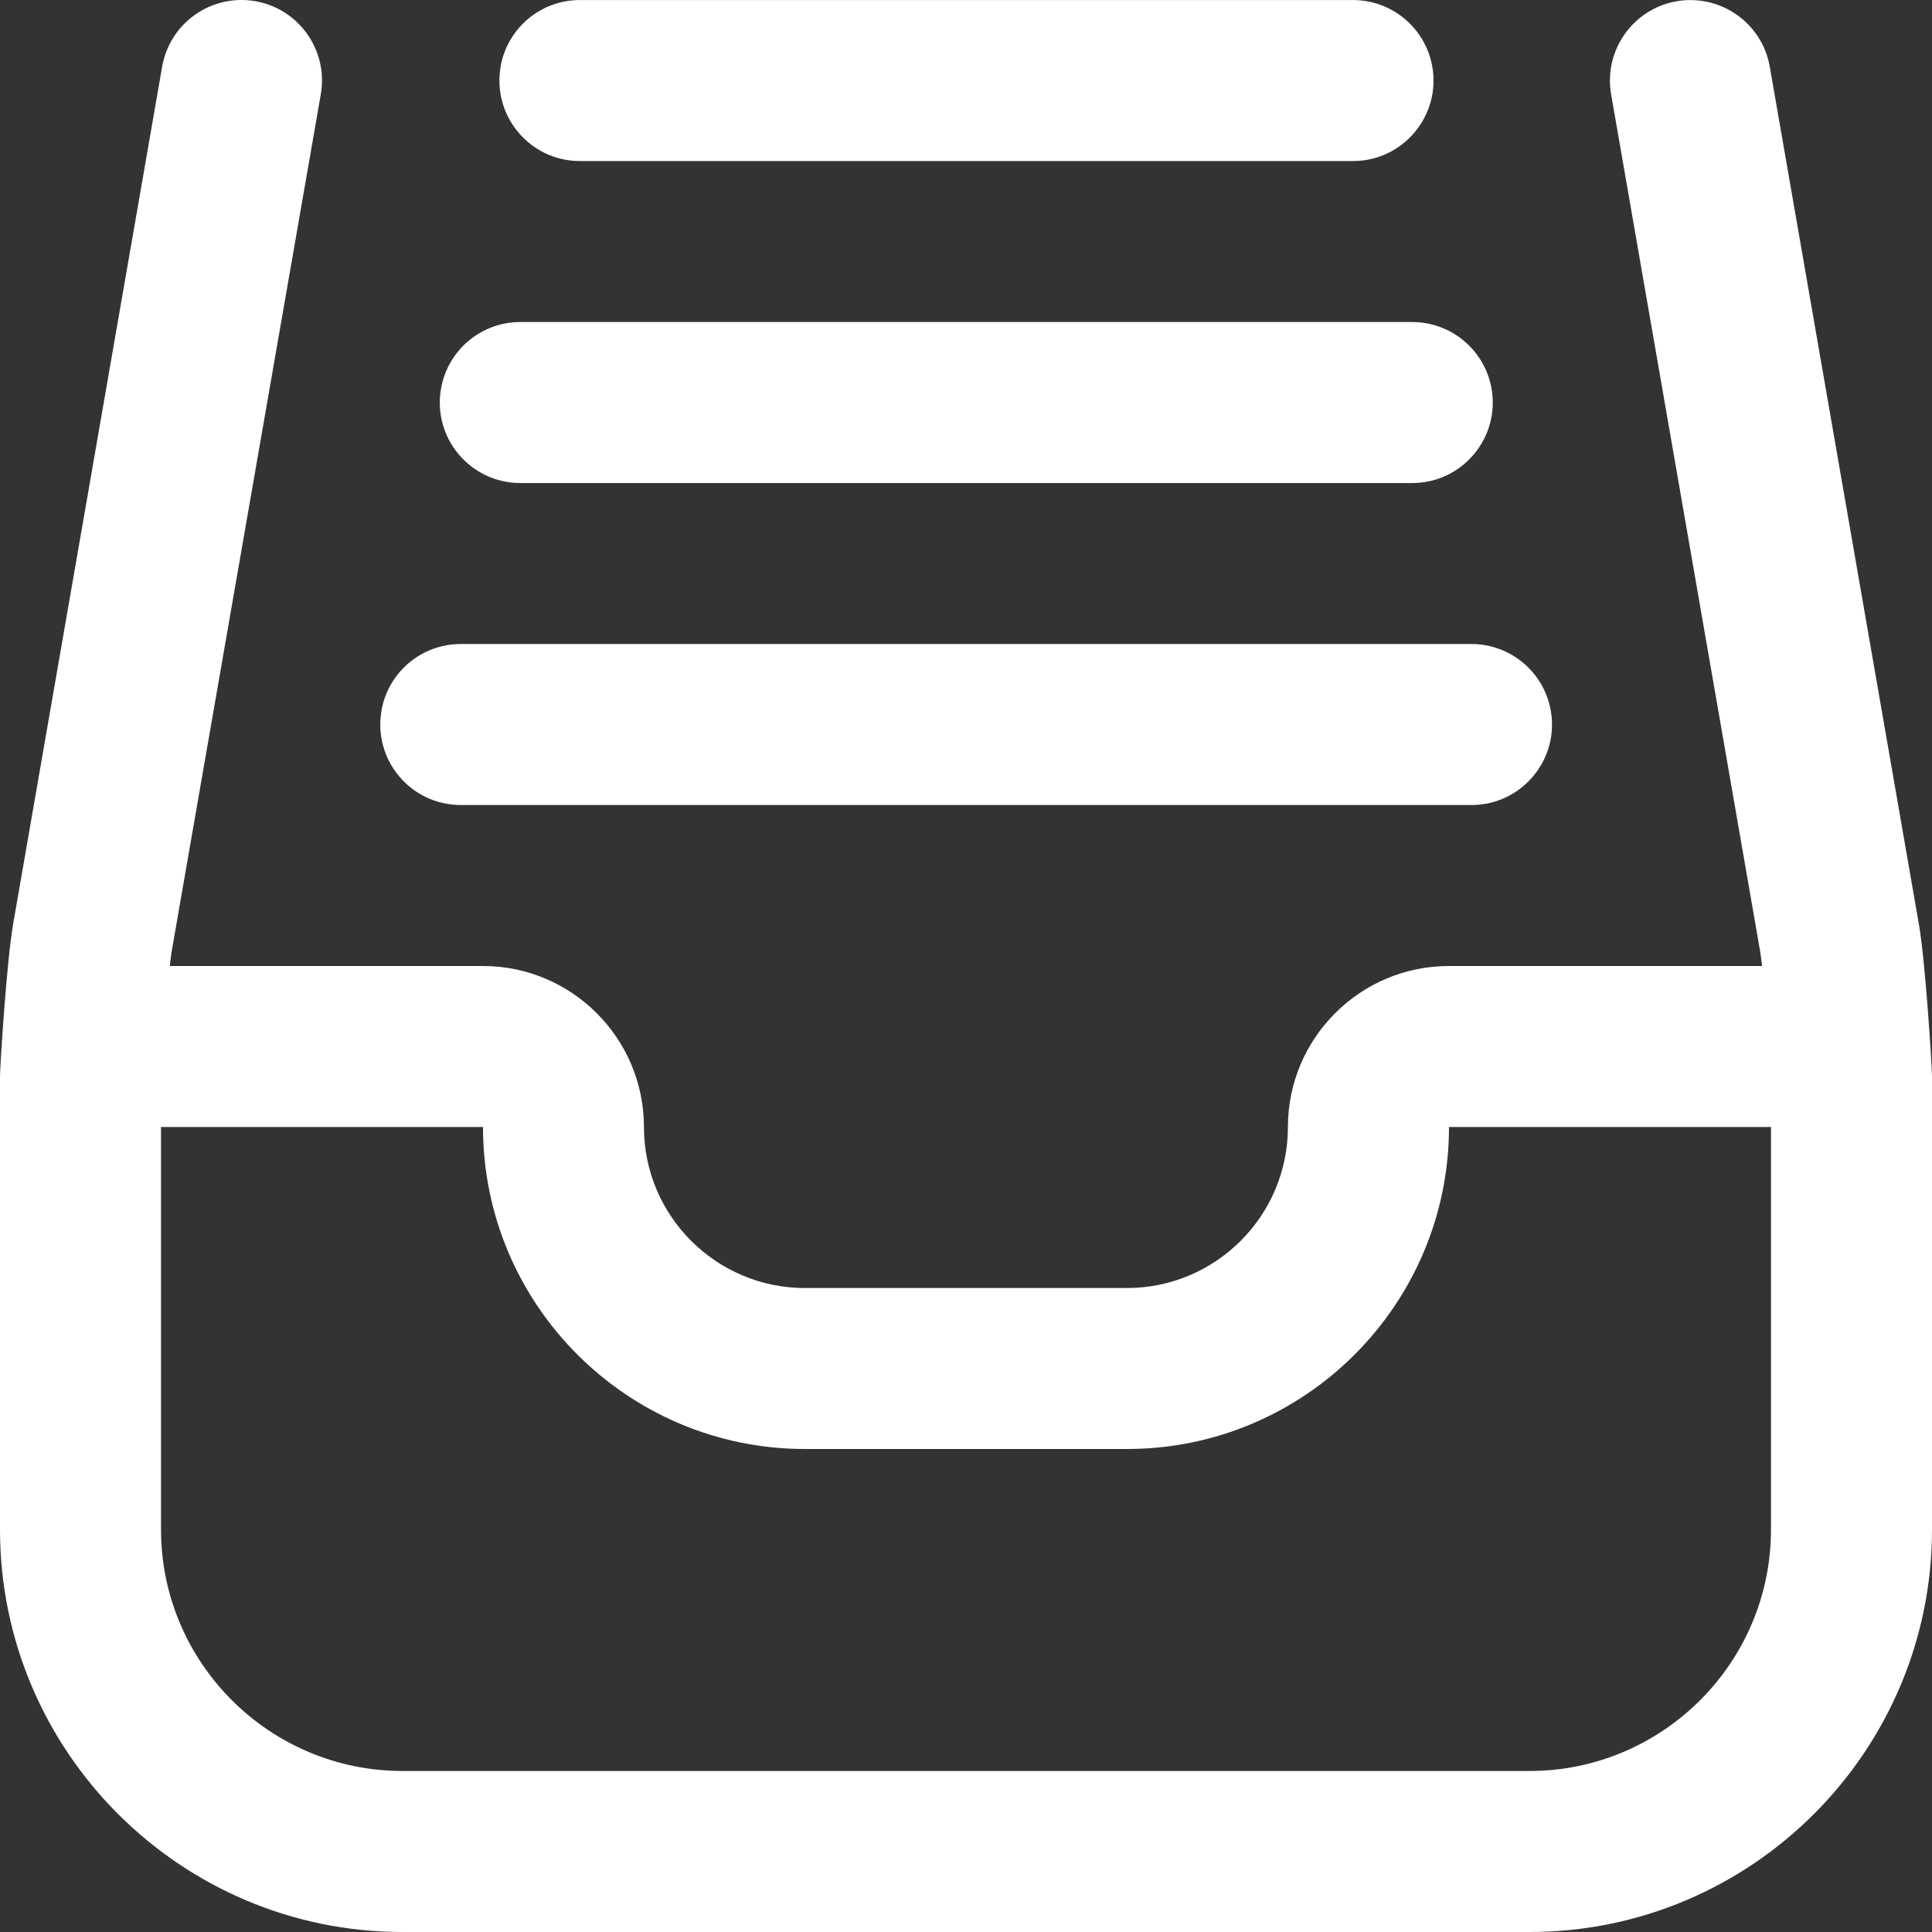 <svg width="50" height="50" viewBox="0 0 50 50" fill="none" xmlns="http://www.w3.org/2000/svg">
<rect x="0" y="0" width="50" height="50" fill="#333333" stroke="none"/>
<path d="M49.66 23.915L45.802 1.728C45.604 0.595 44.529 -0.161 43.392 0.032C42.258 0.23 41.498 1.309 41.696 2.443L45.554 24.63C45.575 24.753 45.583 24.878 45.602 25H37.498C35.2 25 33.331 26.869 33.331 29.167C33.331 31.465 31.462 33.334 29.165 33.334H20.831C18.533 33.334 16.665 31.465 16.665 29.167C16.665 26.869 14.796 25 12.498 25H4.394C4.412 24.878 4.421 24.75 4.442 24.628L8.302 2.441C8.5 1.307 7.74 0.228 6.606 0.03C5.465 -0.164 4.394 0.595 4.196 1.726L0.34 23.913C0.169 24.89 0 27.632 0 27.84V39.584C0 45.327 4.673 50 10.417 50H39.583C45.327 50 50 45.327 50 39.584V27.84C50 27.632 49.831 24.888 49.66 23.913V23.915ZM39.583 45.833H10.417C6.971 45.833 4.167 43.029 4.167 39.584V29.167H12.5C12.5 33.763 16.238 37.5 20.833 37.5H29.167C33.763 37.5 37.5 33.763 37.5 29.167H45.833V39.584C45.833 43.029 43.029 45.833 39.583 45.833ZM12.958 1.705C13.142 0.718 14.002 0.001 15.006 0.001H35.015C36.019 0.001 36.881 0.718 37.065 1.707C37.3 2.986 36.317 4.168 35.015 4.168H15.008C13.706 4.168 12.723 2.986 12.96 1.705H12.958ZM9.875 18.372C10.058 17.384 10.919 16.667 11.923 16.667H38.081C39.085 16.667 39.948 17.384 40.131 18.374C40.367 19.653 39.383 20.834 38.081 20.834H11.925C10.623 20.834 9.64 19.653 9.877 18.372H9.875ZM11.417 10.038C11.6 9.051 12.46 8.334 13.465 8.334H36.548C37.552 8.334 38.415 9.051 38.598 10.04C38.833 11.32 37.85 12.501 36.548 12.501H13.467C12.165 12.501 11.179 11.32 11.417 10.038Z" fill="white"/>
</svg>
